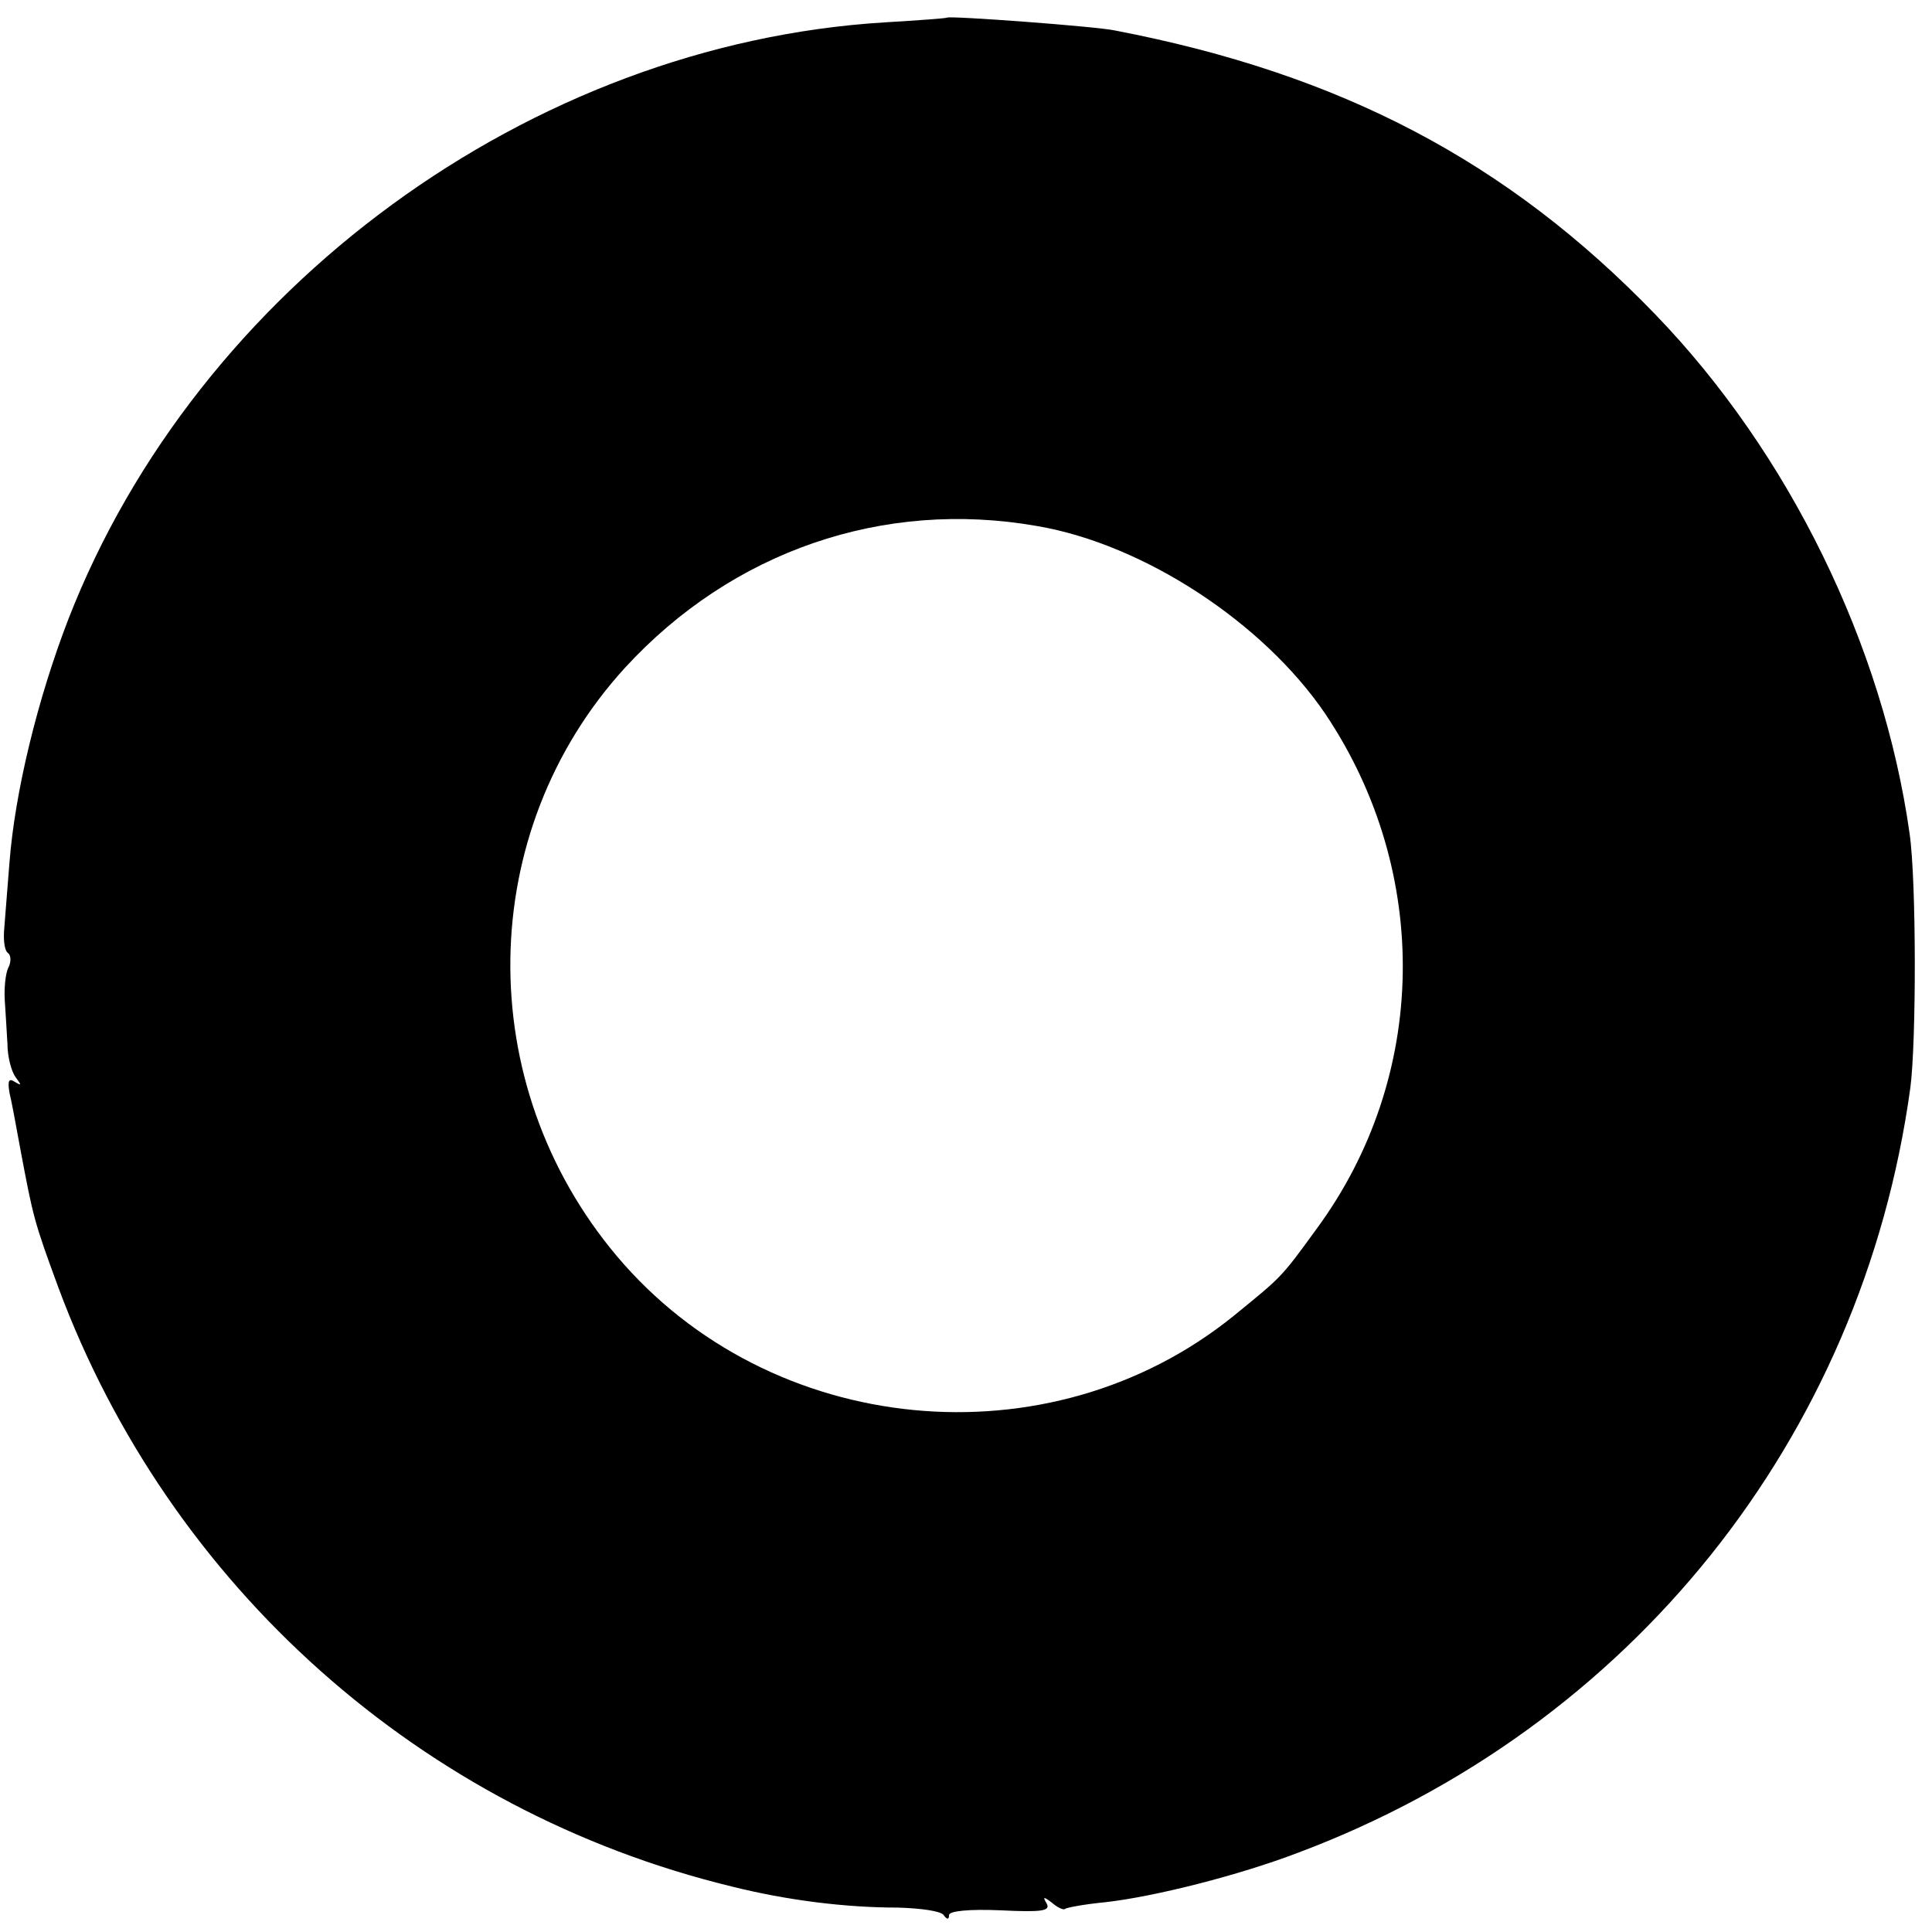 <?xml version="1.0" standalone="no"?>
<!DOCTYPE svg PUBLIC "-//W3C//DTD SVG 20010904//EN"
 "http://www.w3.org/TR/2001/REC-SVG-20010904/DTD/svg10.dtd">
<svg version="1.0" xmlns="http://www.w3.org/2000/svg"
 width="285pt" height="285pt" viewBox="0 0 285 285"
 preserveAspectRatio="xMidYMid meet">
<g transform="translate(0,285) scale(0.1,-0.1)"
fill="#000000" stroke="none">
<path d="M1397 2824 c-1 -1 -42 -4 -92 -7 -523 -32 -1014 -392 -1204 -880 -46
-119 -79 -256 -87 -359 -3 -40 -7 -86 -8 -101 -1 -16 1 -30 6 -33 4 -3 5 -13
0 -22 -4 -9 -6 -30 -5 -47 1 -16 3 -46 4 -65 0 -19 6 -41 12 -49 9 -12 9 -13
-1 -7 -9 6 -11 2 -8 -16 3 -12 10 -50 16 -83 19 -101 20 -106 56 -204 164
-441 536 -773 994 -884 80 -20 166 -31 245 -31 33 -1 63 -5 67 -11 5 -7 8 -7
8 0 0 6 30 9 76 7 61 -3 74 -1 68 10 -6 10 -5 11 8 1 8 -7 17 -11 19 -9 2 2
29 7 60 10 71 8 195 39 284 73 490 184 832 611 903 1128 9 67 9 306 -1 375
-39 278 -178 562 -375 766 -218 226 -464 355 -797 419 -27 6 -244 22 -248 19z
m133 -750 c158 -27 334 -143 425 -277 157 -234 152 -536 -13 -760 -53 -73 -51
-70 -122 -128 -272 -220 -684 -180 -910 88 -214 254 -209 626 12 868 158 172
381 249 608 209z"/>
</g>
</svg>
